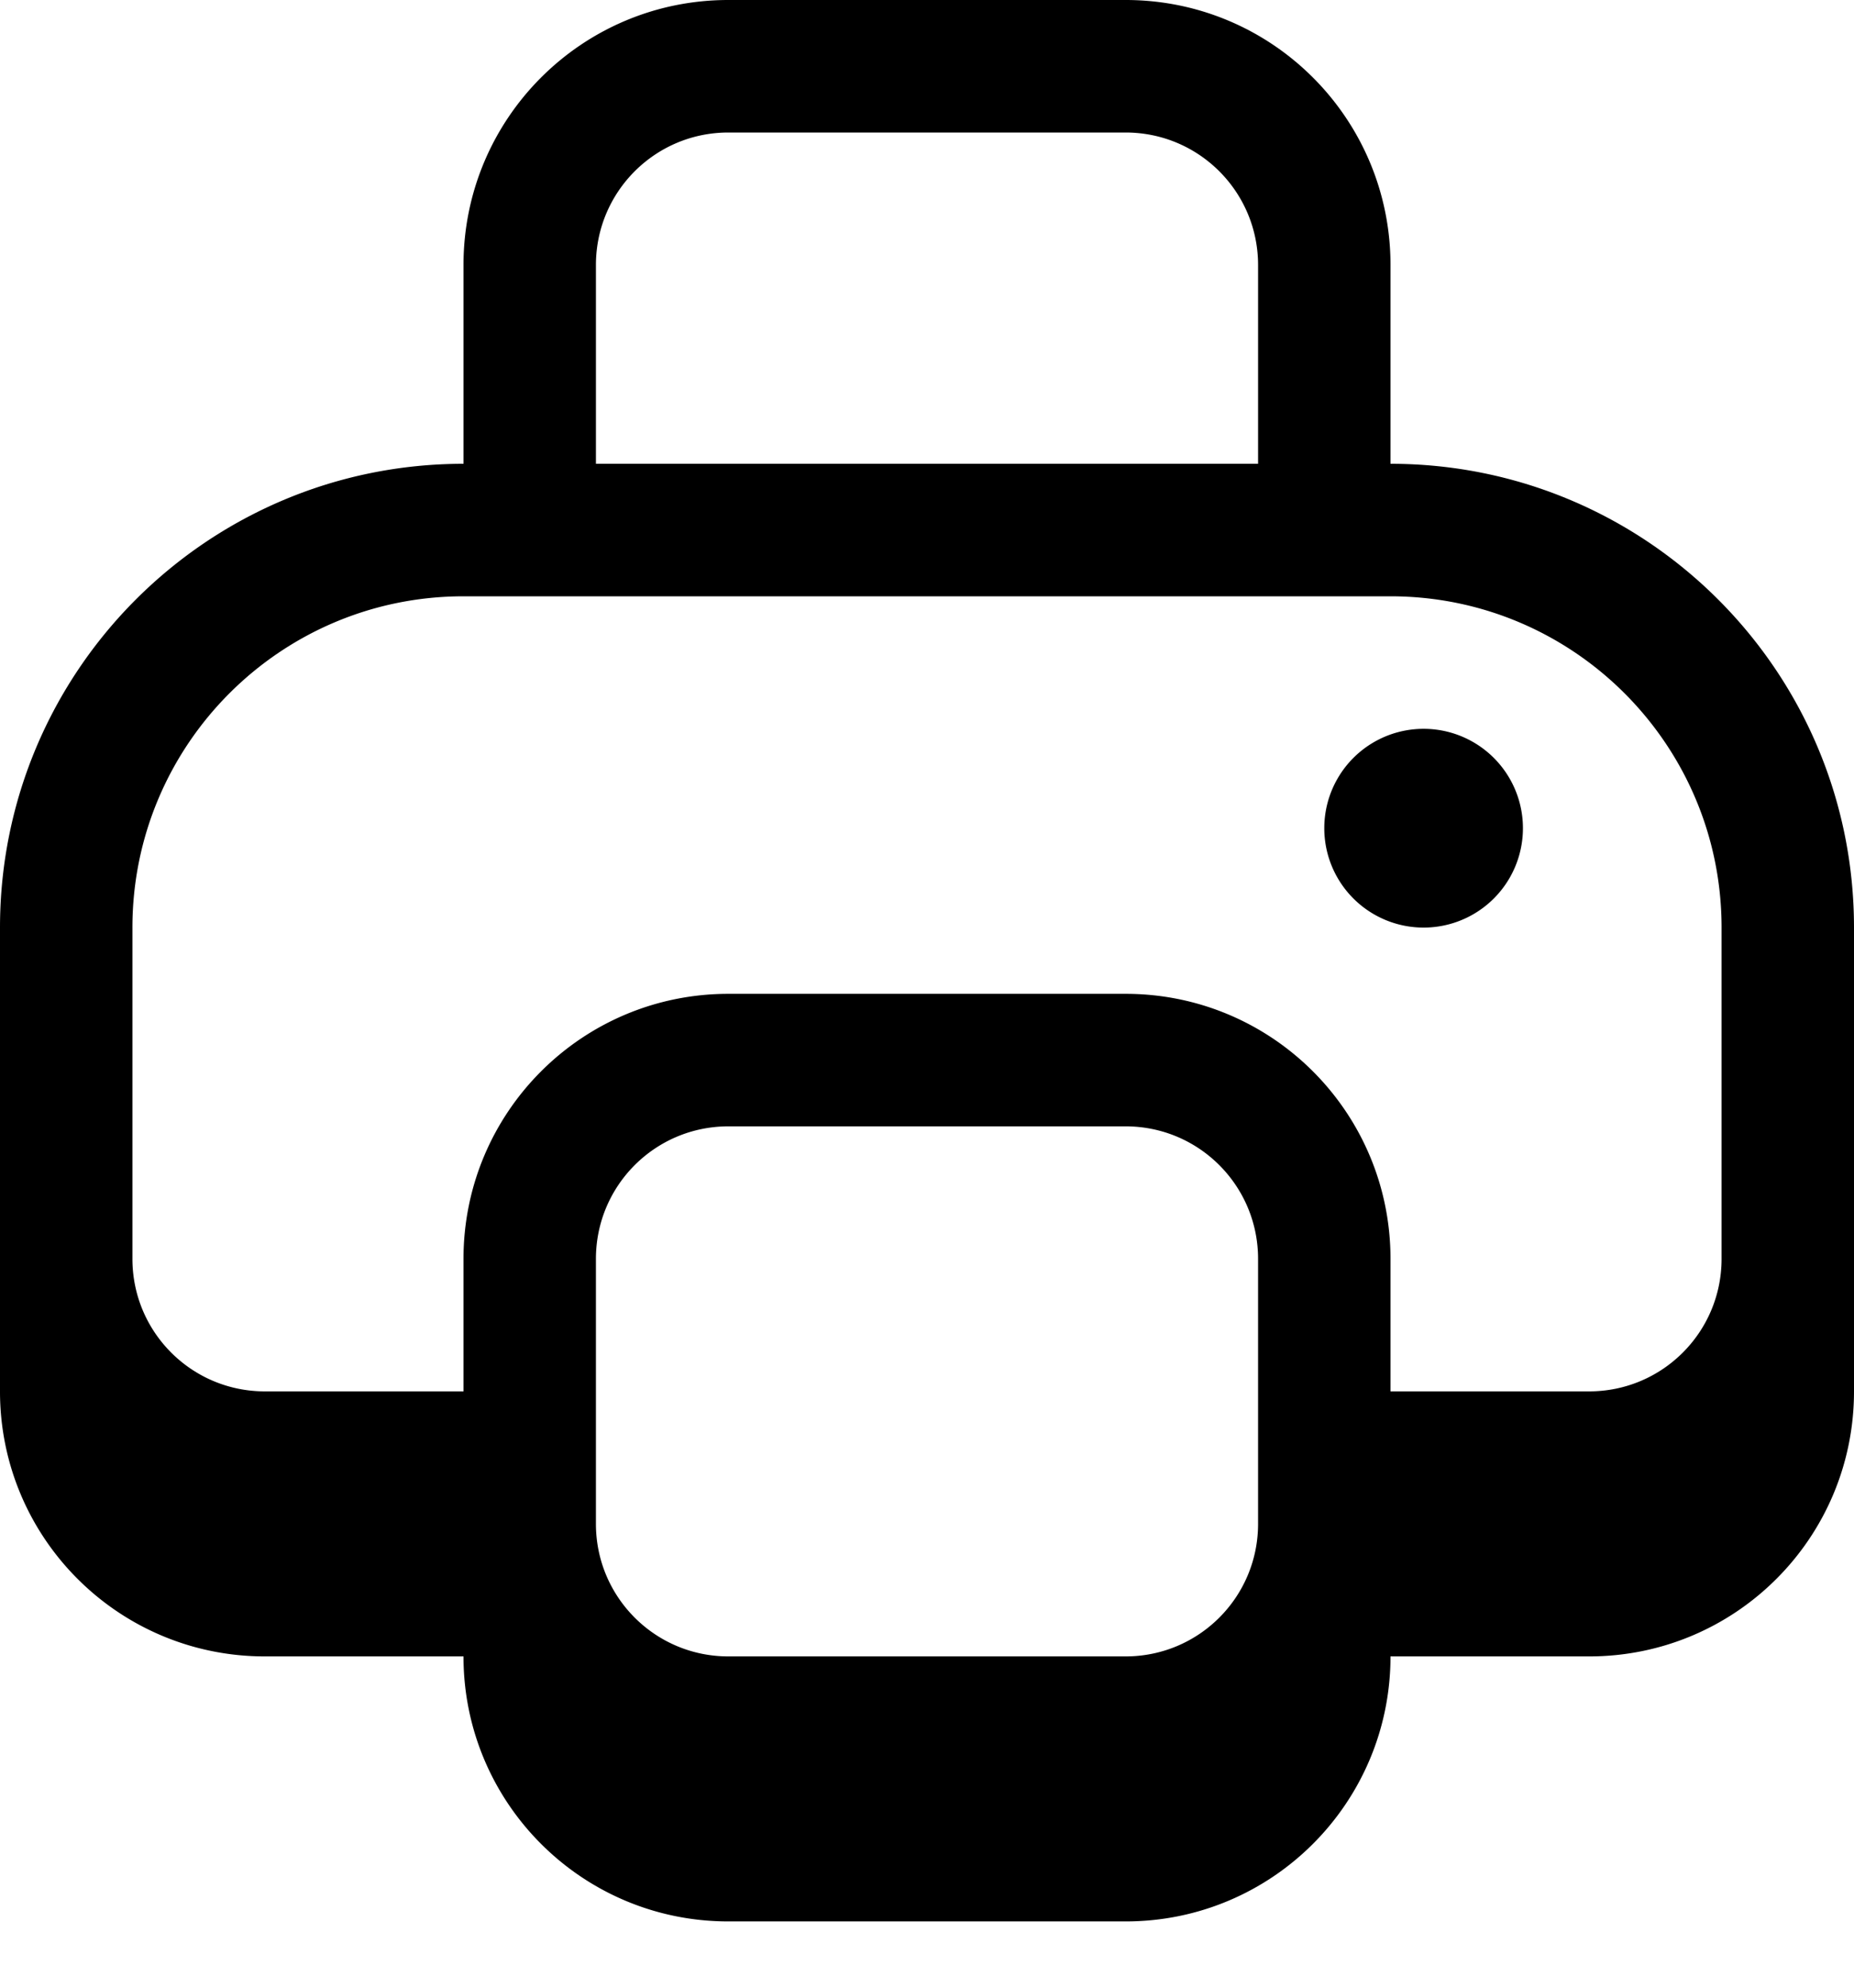 <svg xmlns="http://www.w3.org/2000/svg" viewBox="0 0 504 540"><!--! Font Awesome Pro 7.0.0 by @fontawesome - https://fontawesome.com License - https://fontawesome.com/license (Commercial License) Copyright 2025 Fonticons, Inc. --><path fill="currentColor" d="M387 252a27 27 0 1 0 0-54 27 27 0 1 0 0 54zM126 72c0-39.8 32.2-72 72-72L306 0c39.8 0 72 32.2 72 72l0 54c69.6 0 126 56.4 126 126l0 126c0 39.8-32.2 72-72 72l-54 0c0 39.8-32.2 72-72 72l-108 0c-39.8 0-72-32.2-72-72l-54 0c-39.8 0-72-32.2-72-72L0 252c0-69.6 56.4-126 126-126l0-54zm216 0c0-19.9-16.1-36-36-36L198 36c-19.9 0-36 16.1-36 36l0 54 180 0 0-54zM36 252l0 90c0 19.9 16.1 36 36 36l54 0 0-36c0-39.8 32.2-72 72-72l108 0c39.8 0 72 32.2 72 72l0 36 54 0c19.9 0 36-16.1 36-36l0-90c0-49.7-40.3-90-90-90l-252 0c-49.7 0-90 40.3-90 90zm126 90l0 72c0 19.9 16.1 36 36 36l108 0c19.9 0 36-16.1 36-36l0-72c0-19.9-16.1-36-36-36l-108 0c-19.9 0-36 16.1-36 36z"/></svg>